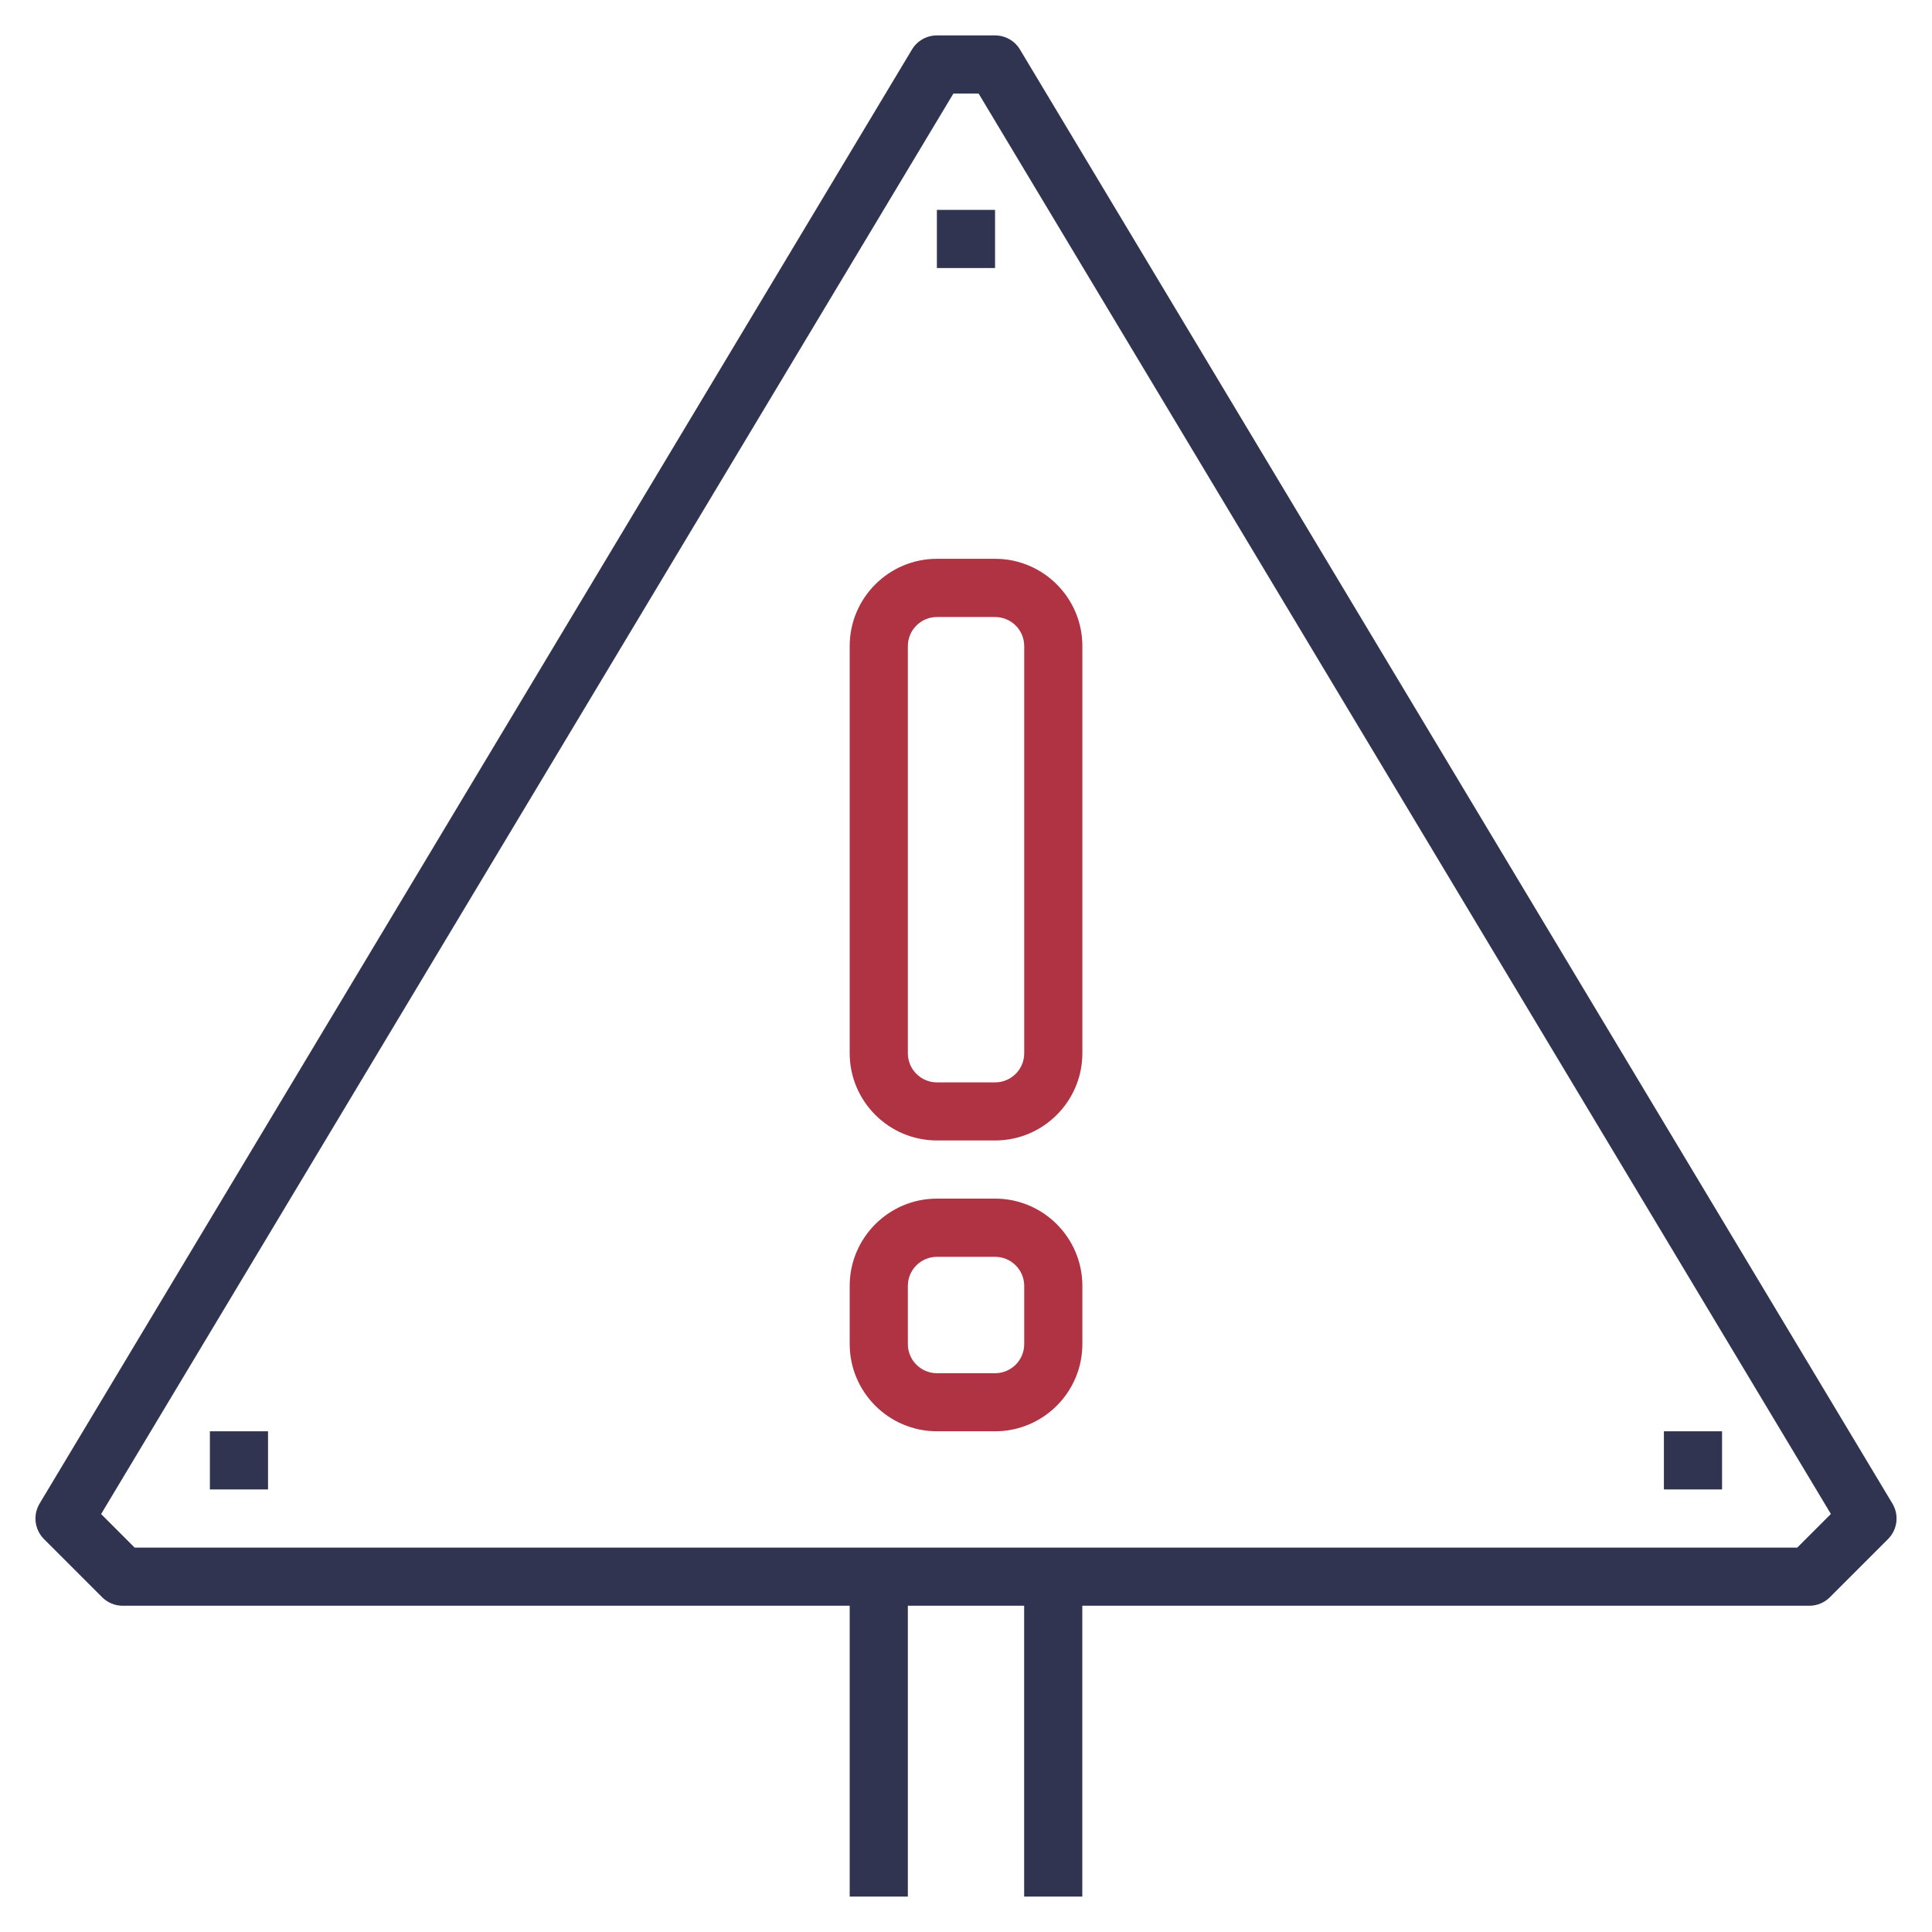 <?xml version="1.0" encoding="UTF-8"?>
<svg id="Layer_1" data-name="Layer 1" xmlns="http://www.w3.org/2000/svg" viewBox="0 0 300 300">
  <defs>
    <style>
      .cls-1 {
        fill: #af3342;
      }

      .cls-1, .cls-2 {
        stroke-width: 0px;
      }

      .cls-2 {
        fill: #303451;
      }
    </style>
  </defs>
  <path class="cls-2" d="m280.95,249.34H19.05c-1.2,0-2.35-.48-3.19-1.32l-9.03-9.03c-1.46-1.46-1.75-3.74-.68-5.52L141.61,7.69c.82-1.36,2.28-2.19,3.87-2.19h9.03c1.59,0,3.06.83,3.87,2.19l135.47,225.78c1.07,1.78.79,4.05-.68,5.52l-9.03,9.03c-.85.85-1.99,1.32-3.19,1.32Zm-260.04-9.03h258.17l5.22-5.22L151.96,14.53h-3.92L15.7,235.1l5.22,5.22Z"/>
  <rect class="cls-2" x="159.03" y="244.83" width="9.03" height="49.67"/>
  <rect class="cls-2" x="131.94" y="244.83" width="9.03" height="49.67"/>
  <g>
    <path class="cls-1" d="m154.52,177.09h-9.03c-7.47,0-13.55-6.08-13.55-13.55v-63.22c0-7.47,6.08-13.55,13.55-13.55h9.03c7.47,0,13.55,6.08,13.55,13.55v63.22c0,7.47-6.08,13.55-13.55,13.55Zm-9.03-81.28c-2.49,0-4.52,2.02-4.52,4.52v63.22c0,2.49,2.02,4.52,4.52,4.52h9.03c2.49,0,4.52-2.02,4.52-4.52v-63.22c0-2.49-2.02-4.52-4.52-4.52h-9.03Z"/>
    <path class="cls-1" d="m154.52,222.25h-9.03c-7.47,0-13.55-6.08-13.55-13.55v-9.03c0-7.47,6.08-13.55,13.55-13.55h9.03c7.47,0,13.55,6.08,13.55,13.55v9.03c0,7.47-6.08,13.55-13.55,13.55Zm-9.03-27.09c-2.49,0-4.52,2.02-4.52,4.52v9.03c0,2.49,2.02,4.52,4.52,4.52h9.03c2.49,0,4.52-2.02,4.52-4.52v-9.03c0-2.49-2.02-4.52-4.52-4.52h-9.03Z"/>
  </g>
  <rect class="cls-2" x="32.59" y="222.25" width="9.03" height="9.03"/>
  <rect class="cls-2" x="258.37" y="222.25" width="9.03" height="9.03"/>
  <rect class="cls-2" x="145.48" y="32.59" width="9.03" height="9.03"/>
</svg>